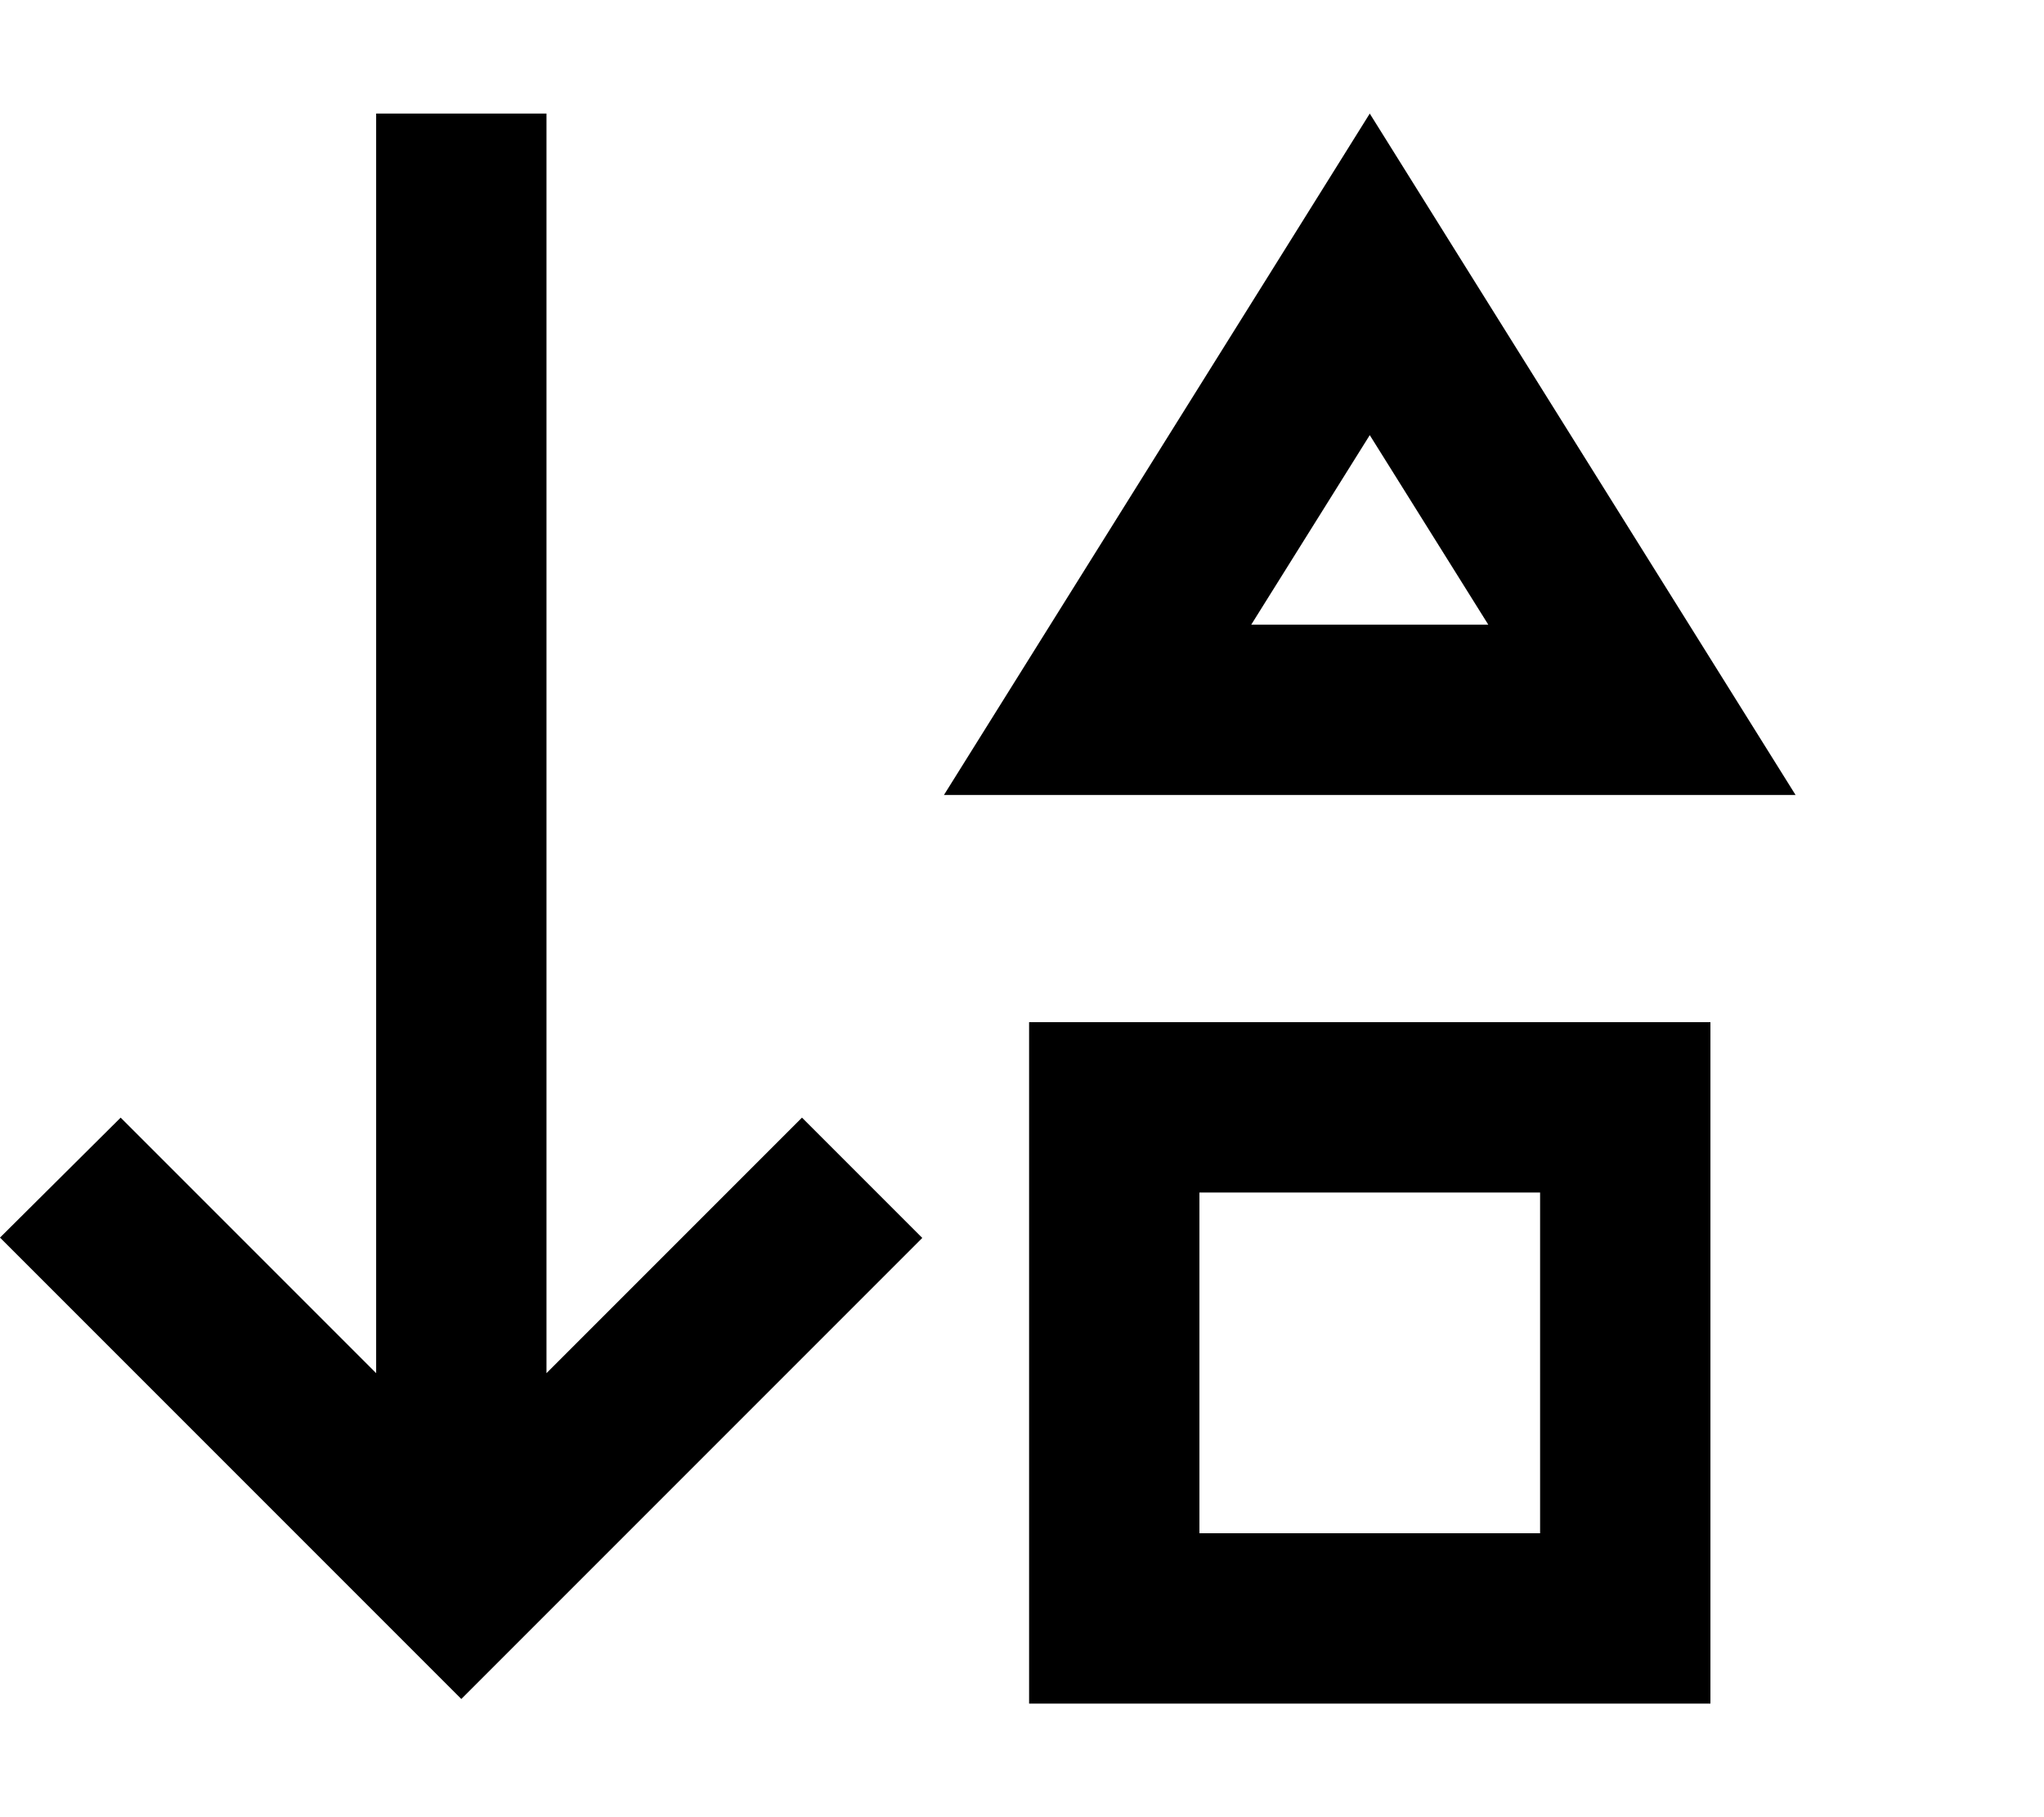 <svg xmlns="http://www.w3.org/2000/svg" viewBox="0 0 576 512"><!--! Font Awesome Pro 6.3.0 by @fontawesome - https://fontawesome.com License - https://fontawesome.com/license (Commercial License) Copyright 2023 Fonticons, Inc. --><path d="M130 478.7l-17-17-96-96-17-17L34 314.9l17 17 55 55V56 32h48V56 386.9l55-55 17-17 33.9 33.9-17 17-96 96-17 17zM266 224l30-48 61.7-98.7L386 32l28.3 45.3L476 176l30 48H449.4 322.6 266zm86.6-48h66.8L386 122.6 352.6 176zM338 432h96V336H338v96zM290 288h48 96 48v48 96 48H434 338 290V432 336 288z"/></svg>